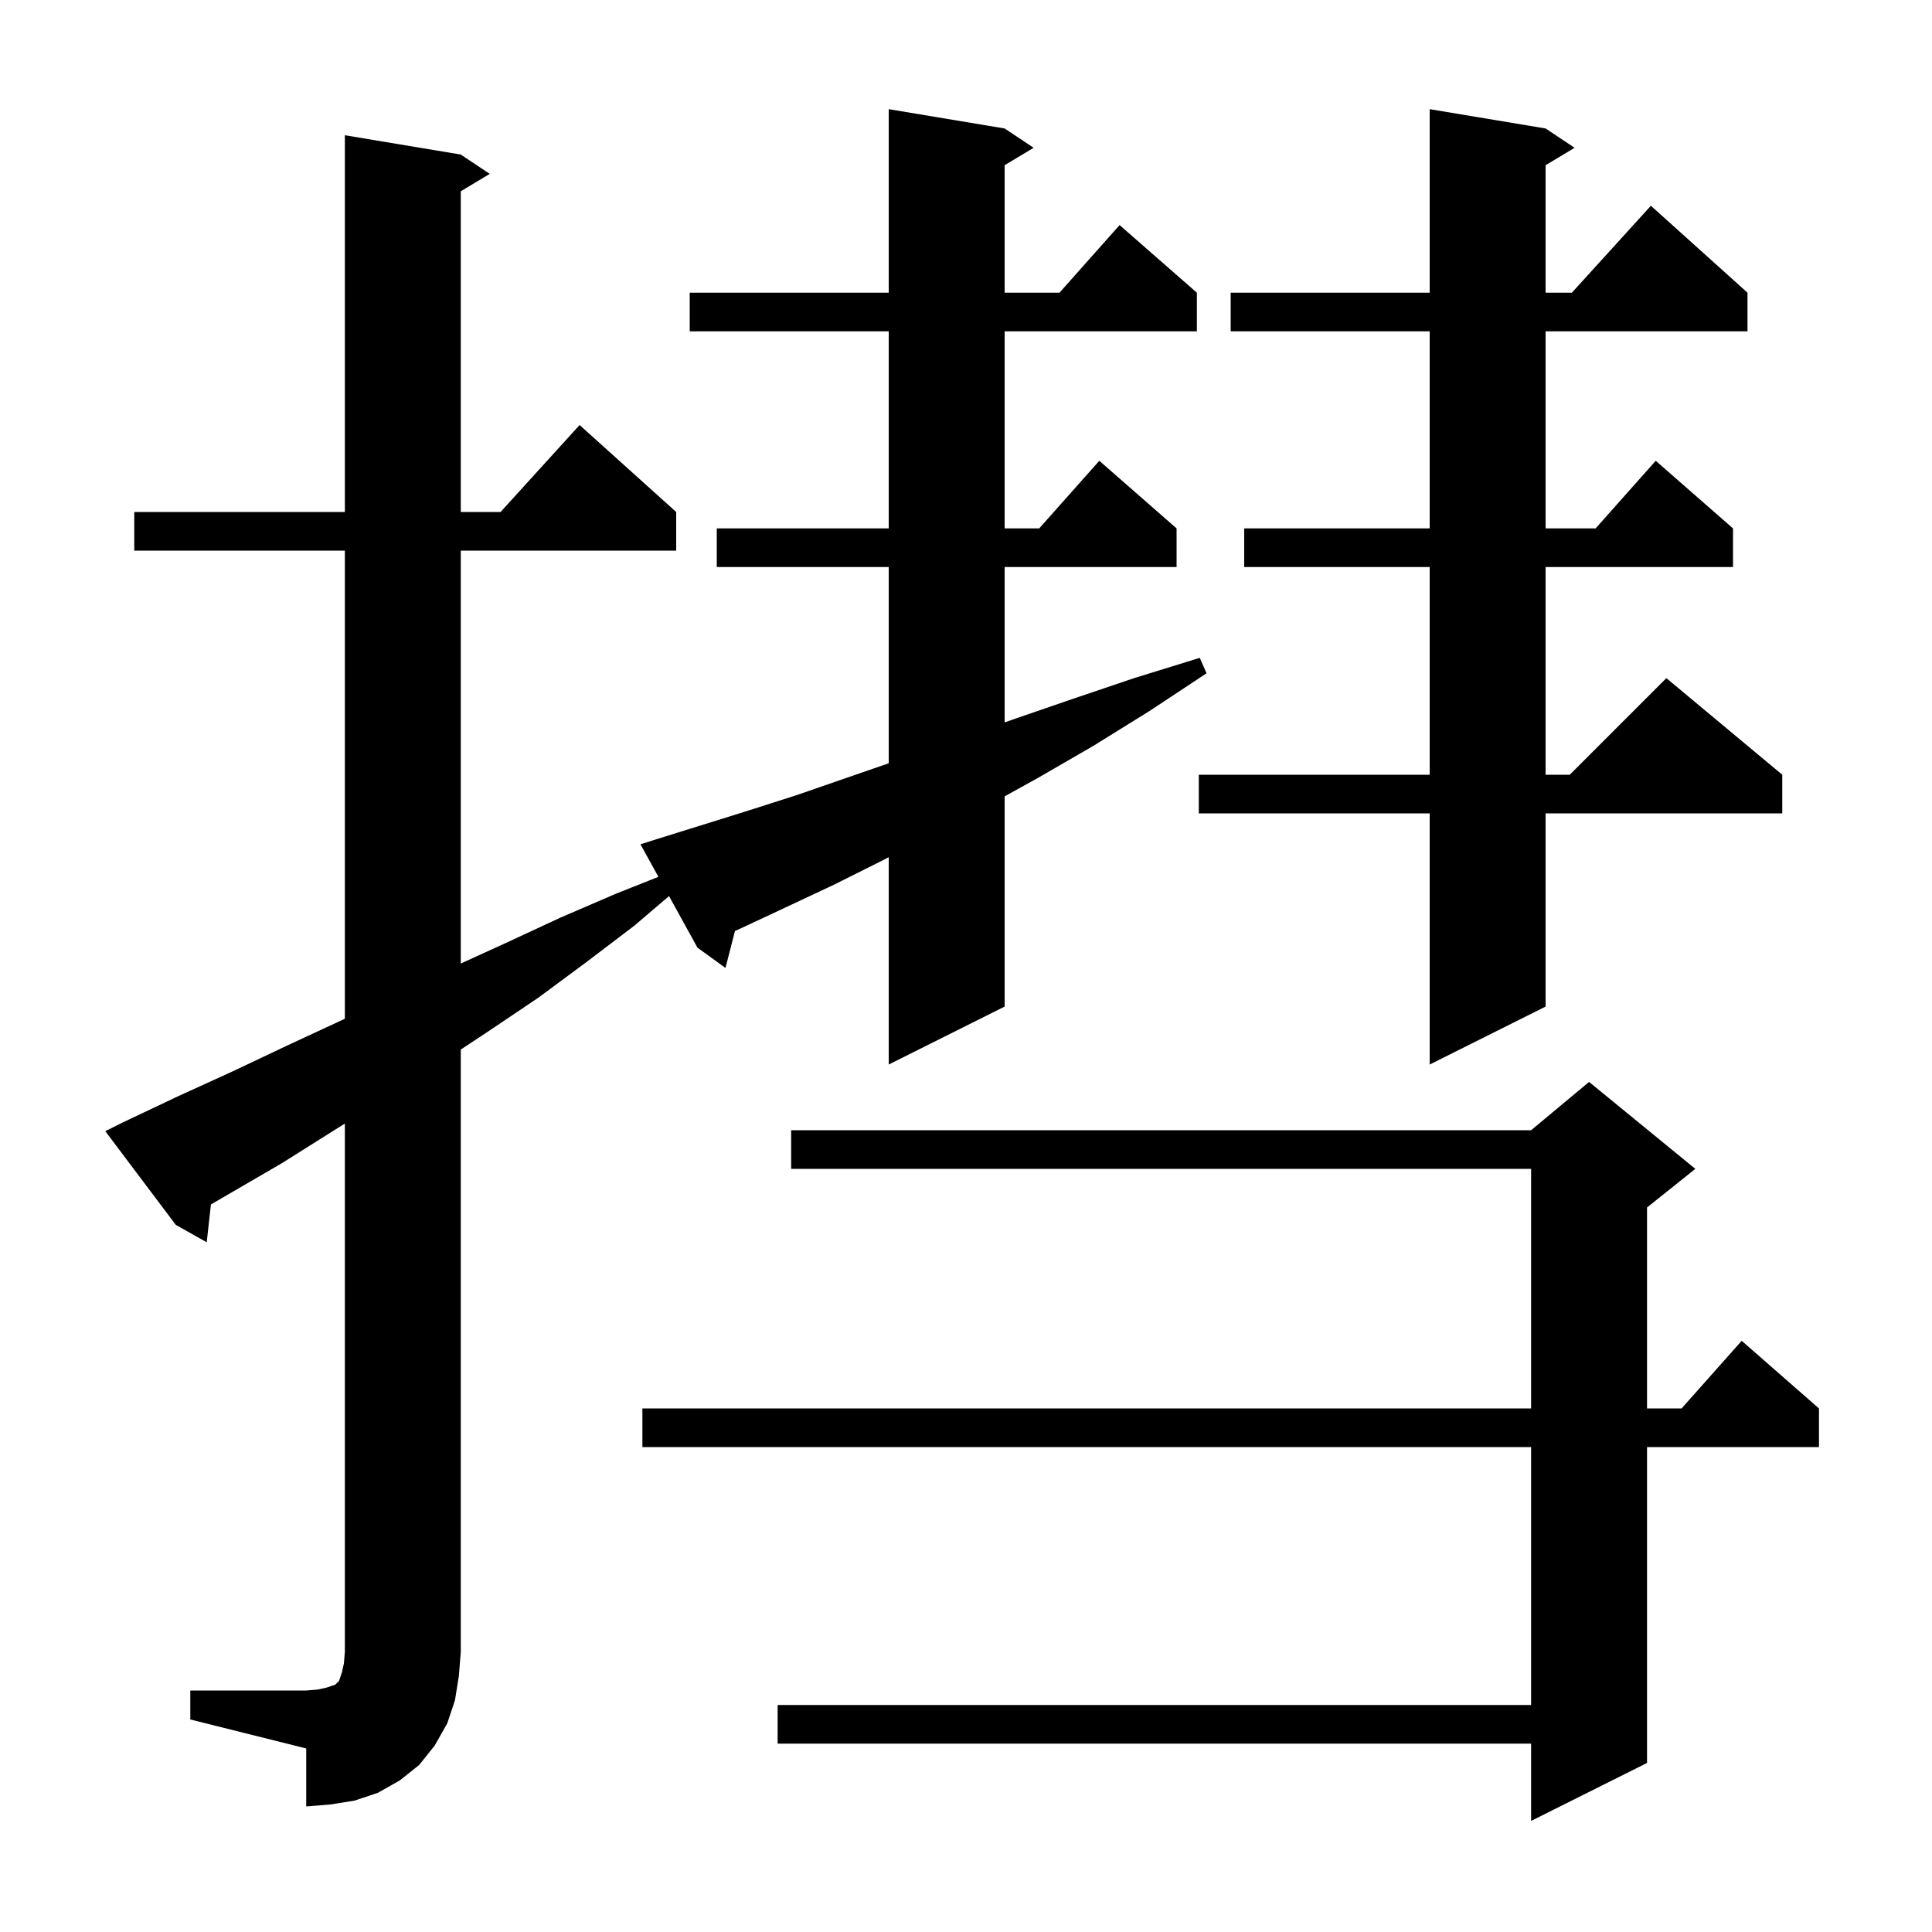 <svg xmlns="http://www.w3.org/2000/svg" xmlns:xlink="http://www.w3.org/1999/xlink" version="1.1" baseProfile="full" viewBox="0 0 200 200" width="200" height="200">
<g fill="black">
<path d="M 175.5 121.0 L 170.5 125.0 L 170.5 145.8 L 174.078 145.8 L 180.3 138.8 L 188.3 145.8 L 188.3 149.8 L 170.5 149.8 L 170.5 182.5 L 158.5 188.5 L 158.5 180.5 L 80.5 180.5 L 80.5 176.5 L 158.5 176.5 L 158.5 149.8 L 66.5 149.8 L 66.5 145.8 L 158.5 145.8 L 158.5 121.0 L 81.9 121.0 L 81.9 117.0 L 158.5 117.0 L 164.5 112.0 Z M 19.7 175.0 L 31.7 175.0 L 32.9 174.9 L 33.8 174.7 L 34.7 174.4 L 35.1 174.0 L 35.4 173.1 L 35.6 172.2 L 35.7 171.0 L 35.7 116.315 L 34.6 117.0 L 29.2 120.4 L 21.835 124.685 L 21.4 128.6 L 18.2 126.8 L 10.9 117.1 L 12.7 116.2 L 18.4 113.5 L 24.1 110.9 L 29.8 108.2 L 35.4 105.6 L 35.7 105.458 L 35.7 57.0 L 13.9 57.0 L 13.9 53.0 L 35.7 53.0 L 35.7 14.0 L 47.7 16.0 L 50.7 18.0 L 47.7 19.8 L 47.7 53.0 L 51.818 53.0 L 60.0 44.0 L 70.0 53.0 L 70.0 57.0 L 47.7 57.0 L 47.7 99.744 L 52.4 97.6 L 58.0 95.0 L 63.8 92.5 L 68.159 90.771 L 66.3 87.4 L 68.2 86.8 L 72.7 85.4 L 77.5 83.9 L 82.5 82.3 L 87.7 80.5 L 92.0 79.015 L 92.0 58.7 L 74.2 58.7 L 74.2 54.7 L 92.0 54.7 L 92.0 34.3 L 71.4 34.3 L 71.4 30.3 L 92.0 30.3 L 92.0 11.3 L 104.0 13.3 L 107.0 15.3 L 104.0 17.1 L 104.0 30.3 L 109.678 30.3 L 115.9 23.3 L 123.9 30.3 L 123.9 34.3 L 104.0 34.3 L 104.0 54.7 L 107.578 54.7 L 113.8 47.7 L 121.8 54.7 L 121.8 58.7 L 104.0 58.7 L 104.0 74.785 L 104.8 74.5 L 110.9 72.4 L 117.4 70.2 L 124.2 68.1 L 124.9 69.7 L 119.0 73.6 L 113.2 77.2 L 107.5 80.5 L 104.0 82.438 L 104.0 104.2 L 92.0 110.2 L 92.0 88.737 L 91.3 89.1 L 86.3 91.6 L 81.4 93.9 L 76.7 96.1 L 76.084 96.374 L 75.1 100.2 L 72.2 98.1 L 69.257 92.762 L 65.7 95.8 L 60.7 99.6 L 55.7 103.3 L 50.5 106.8 L 47.7 108.649 L 47.7 171.0 L 47.5 173.5 L 47.1 176.0 L 46.3 178.4 L 45.0 180.7 L 43.4 182.7 L 41.4 184.3 L 39.1 185.6 L 36.7 186.4 L 34.2 186.8 L 31.7 187.0 L 31.7 181.0 L 19.7 178.0 Z M 160.0 13.3 L 163.0 15.3 L 160.0 17.1 L 160.0 30.3 L 162.718 30.3 L 170.9 21.3 L 180.9 30.3 L 180.9 34.3 L 160.0 34.3 L 160.0 54.7 L 165.178 54.7 L 171.4 47.7 L 179.4 54.7 L 179.4 58.7 L 160.0 58.7 L 160.0 80.2 L 162.5 80.2 L 172.5 70.2 L 184.5 80.2 L 184.5 84.2 L 160.0 84.2 L 160.0 104.2 L 148.0 110.2 L 148.0 84.2 L 124.1 84.2 L 124.1 80.2 L 148.0 80.2 L 148.0 58.7 L 128.8 58.7 L 128.8 54.7 L 148.0 54.7 L 148.0 34.3 L 127.4 34.3 L 127.4 30.3 L 148.0 30.3 L 148.0 11.3 Z " />
</g>
</svg>
